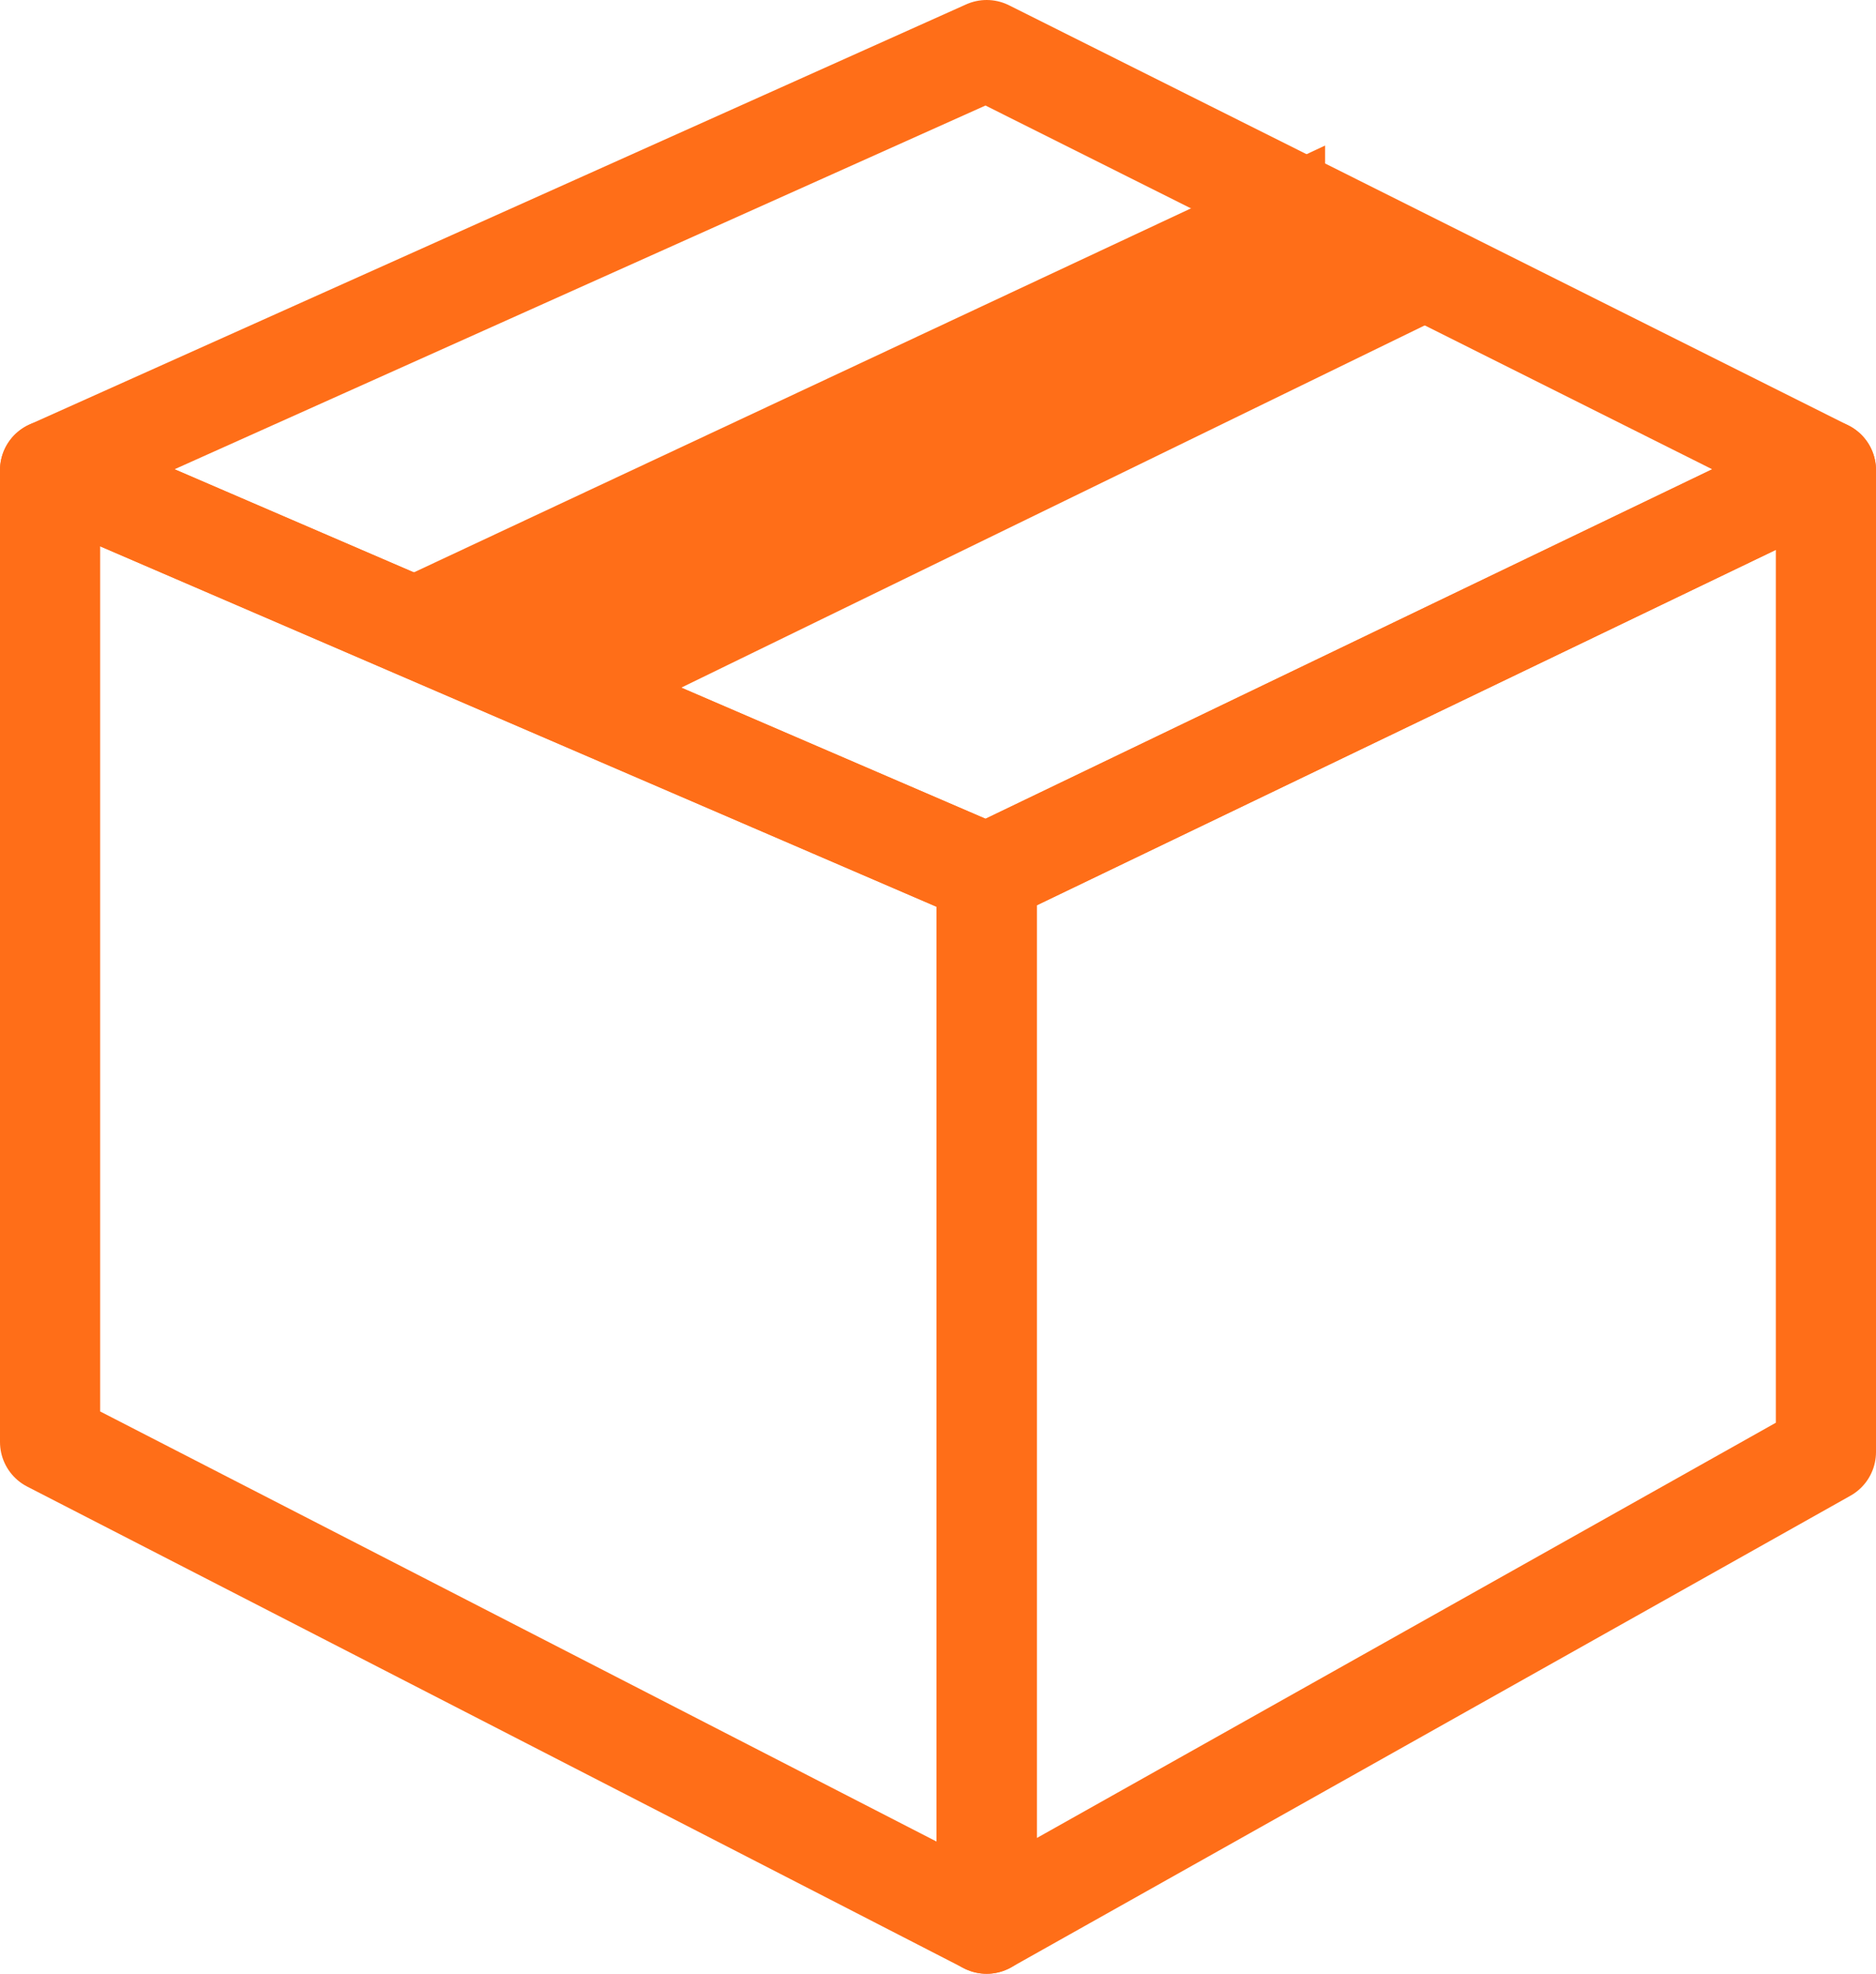 <?xml version="1.0" encoding="UTF-8"?><svg id="a" xmlns="http://www.w3.org/2000/svg" viewBox="0 0 26.22 27.58"><defs><style>.d{fill:#ff6e18;stroke-miterlimit:10;}.d,.e{stroke:#ff6e18;}.e{fill:none;stroke-linecap:round;stroke-linejoin:round;stroke-width:1.4px;}</style></defs><g id="b"><g id="c"><path class="e" d="M13.79.7l11.73,5.87-11.73,5.64L.7,6.57,13.79.7Z"/><path class="e" d="M13.79,26.88l11.73-6.59V6.57l-11.73,5.64v14.67Z"/><path class="e" d="M13.79,26.88L.7,20.15V6.57l13.09,5.64v14.67Z"/><path class="d" d="M18.02,2.82l-12.47,5.84,2.54,1.09,12.05-5.87-2.12-1.06Z"/></g></g></svg>